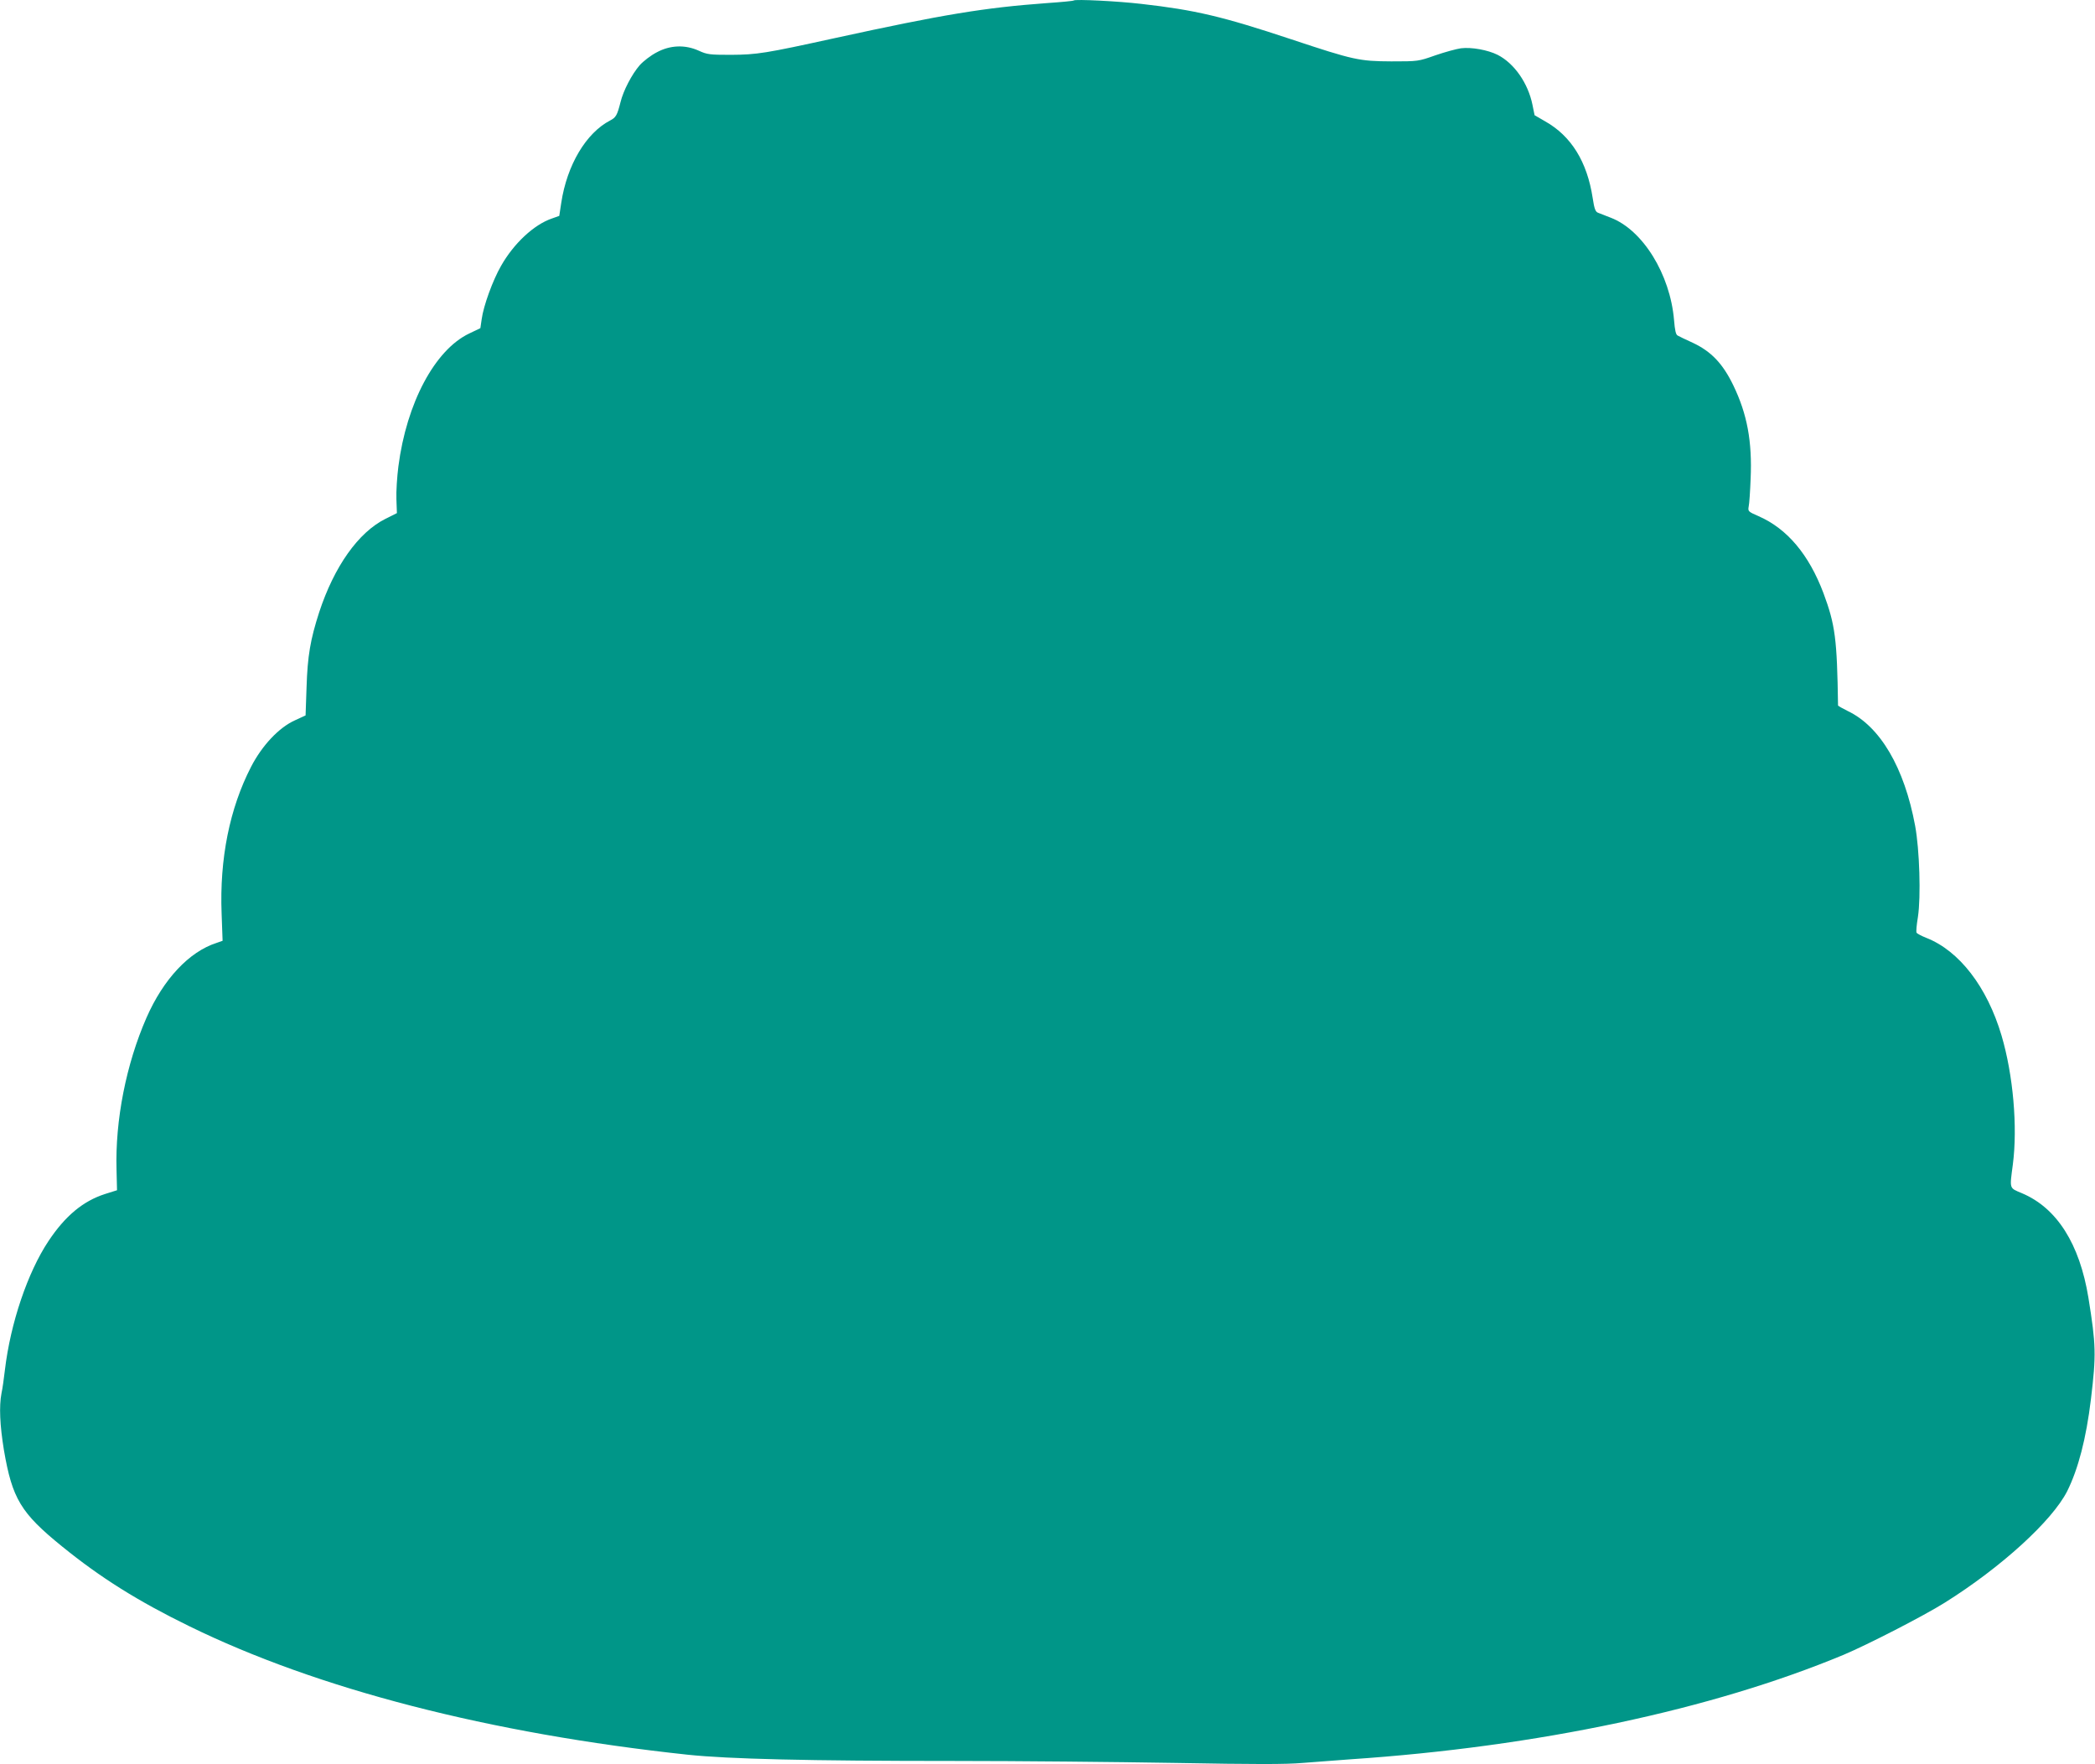 <?xml version="1.0" standalone="no"?>
<!DOCTYPE svg PUBLIC "-//W3C//DTD SVG 20010904//EN"
 "http://www.w3.org/TR/2001/REC-SVG-20010904/DTD/svg10.dtd">
<svg version="1.0" xmlns="http://www.w3.org/2000/svg"
 width="1280pt" height="1078pt" viewBox="0 0 1280 1078"
 preserveAspectRatio="xMidYMid meet">
<g transform="translate(0,1078) scale(0.1,-0.1)"
fill="#009688" stroke="none">
<path d="M6560 10777 c-3 -3 -77 -10 -165 -16 -381 -28 -631 -69 -1295 -214
-424 -93 -474 -101 -635 -102 -128 0 -145 2 -195 25 -84 38 -175 35 -258 -10
-35 -18 -82 -54 -104 -79 -47 -54 -100 -155 -117 -226 -20 -79 -28 -93 -63
-111 -147 -76 -264 -272 -299 -504 l-12 -79 -45 -16 c-109 -37 -233 -152 -311
-290 -50 -87 -107 -243 -118 -325 l-8 -55 -69 -33 c-209 -100 -382 -424 -432
-812 -8 -63 -14 -153 -12 -200 l3 -85 -70 -35 c-166 -83 -313 -291 -405 -571
-54 -167 -71 -268 -77 -457 l-6 -173 -65 -30 c-98 -44 -201 -154 -268 -284
-131 -254 -193 -562 -180 -897 l6 -166 -37 -13 c-168 -54 -325 -222 -428 -457
-124 -283 -192 -626 -183 -930 l3 -124 -73 -23 c-134 -43 -243 -133 -346 -288
-127 -191 -232 -501 -266 -787 -6 -52 -15 -117 -21 -143 -15 -80 -10 -194 15
-347 51 -297 103 -384 356 -589 234 -190 462 -333 775 -486 783 -384 1835
-656 3048 -786 250 -26 727 -38 1632 -38 385 0 990 -6 1344 -12 492 -9 677 -9
780 0 75 6 206 16 291 22 1144 77 2208 303 3015 639 145 61 488 237 617 318
345 216 656 500 748 681 68 137 116 322 145 561 33 273 31 334 -15 620 -54
331 -193 550 -407 640 -78 33 -75 23 -55 175 30 230 2 548 -69 788 -88 297
-258 518 -460 597 -30 12 -56 26 -59 31 -4 5 0 48 8 96 19 124 10 413 -17 558
-66 356 -214 607 -412 701 -32 16 -59 31 -59 34 -6 407 -17 492 -89 686 -89
236 -222 394 -396 470 -64 28 -66 30 -61 59 4 17 9 93 12 170 10 228 -21 395
-106 571 -64 132 -134 206 -246 259 -44 20 -86 40 -94 45 -11 5 -17 33 -22 95
-24 280 -191 550 -387 625 -31 12 -65 25 -77 30 -16 6 -23 23 -33 90 -34 222
-131 379 -291 469 l-64 37 -13 64 c-27 132 -111 253 -213 305 -60 30 -160 48
-224 40 -28 -4 -98 -23 -156 -43 -105 -37 -105 -37 -270 -37 -195 1 -229 8
-611 135 -421 140 -588 179 -914 216 -145 17 -406 30 -415 21z"/>
</g>
</svg>

